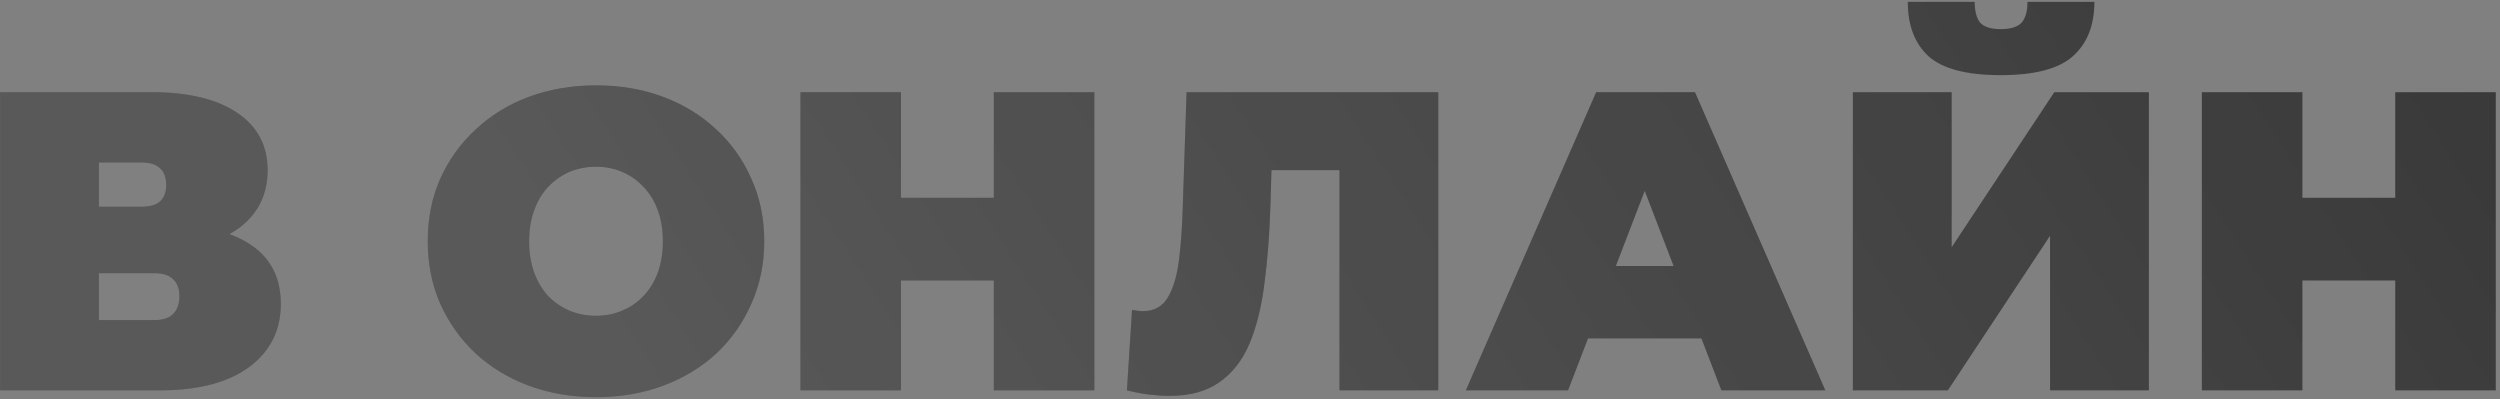 <?xml version="1.0" encoding="UTF-8"?> <svg xmlns="http://www.w3.org/2000/svg" width="570" height="91" viewBox="0 0 570 91" fill="none"><rect x="0" y="0" width="570" height="91" fill="#808080" stroke="none"/> <path d="M0.021 89V21.017H34.499C42.916 21.017 49.422 22.571 54.019 25.678C58.681 28.786 61.012 33.157 61.012 38.79C61.012 44.293 58.875 48.663 54.602 51.901C50.329 55.073 44.566 56.659 37.315 56.659L39.257 51.415C46.962 51.415 53.016 52.937 57.419 55.98C61.821 59.023 64.023 63.458 64.023 69.285C64.023 75.306 61.627 80.097 56.836 83.659C52.045 87.219 45.214 89 36.344 89H0.021ZM22.553 72.975H35.276C37.153 72.975 38.545 72.522 39.452 71.616C40.423 70.644 40.908 69.285 40.908 67.537C40.908 65.789 40.423 64.494 39.452 63.652C38.545 62.745 37.153 62.292 35.276 62.292H22.553V72.975ZM22.553 47.142H32.265C34.207 47.142 35.632 46.721 36.538 45.879C37.444 45.038 37.898 43.807 37.898 42.189C37.898 40.505 37.444 39.243 36.538 38.401C35.632 37.495 34.207 37.041 32.265 37.041H22.553V47.142ZM135.888 90.554C130.384 90.554 125.269 89.68 120.543 87.932C115.881 86.184 111.834 83.723 108.403 80.551C104.971 77.313 102.284 73.526 100.342 69.188C98.464 64.85 97.526 60.123 97.526 55.008C97.526 49.829 98.464 45.102 100.342 40.829C102.284 36.491 104.971 32.736 108.403 29.563C111.834 26.326 115.881 23.833 120.543 22.085C125.269 20.337 130.384 19.463 135.888 19.463C141.456 19.463 146.571 20.337 151.232 22.085C155.894 23.833 159.941 26.326 163.372 29.563C166.804 32.736 169.458 36.491 171.336 40.829C173.278 45.102 174.249 49.829 174.249 55.008C174.249 60.123 173.278 64.85 171.336 69.188C169.458 73.526 166.804 77.313 163.372 80.551C159.941 83.723 155.894 86.184 151.232 87.932C146.571 89.68 141.456 90.554 135.888 90.554ZM135.888 72.004C138.024 72.004 139.999 71.616 141.812 70.839C143.689 70.062 145.308 68.961 146.668 67.537C148.092 66.048 149.193 64.267 149.97 62.195C150.747 60.059 151.135 57.663 151.135 55.008C151.135 52.354 150.747 49.991 149.97 47.919C149.193 45.782 148.092 44.002 146.668 42.577C145.308 41.088 143.689 39.955 141.812 39.178C139.999 38.401 138.024 38.013 135.888 38.013C133.751 38.013 131.744 38.401 129.866 39.178C128.053 39.955 126.435 41.088 125.01 42.577C123.651 44.002 122.582 45.782 121.805 47.919C121.028 49.991 120.64 52.354 120.64 55.008C120.64 57.663 121.028 60.059 121.805 62.195C122.582 64.267 123.651 66.048 125.01 67.537C126.435 68.961 128.053 70.062 129.866 70.839C131.744 71.616 133.751 72.004 135.888 72.004ZM226.59 21.017H249.511V89H226.59V21.017ZM205.419 89H182.499V21.017H205.419V89ZM228.144 63.943H203.865V45.102H228.144V63.943ZM266.647 90.263C265.223 90.263 263.702 90.165 262.083 89.971C260.464 89.777 258.748 89.453 256.936 89L258.101 70.644C259.007 70.839 259.849 70.936 260.626 70.936C263.151 70.936 265.029 69.9 266.259 67.828C267.489 65.756 268.331 62.972 268.784 59.476C269.237 55.915 269.529 51.933 269.658 47.53L270.532 21.017H327.929V89H305.398V33.934L310.351 38.79H285.586L290.053 33.642L289.665 46.656C289.47 53.196 289.017 59.152 288.305 64.526C287.657 69.835 286.524 74.432 284.906 78.317C283.287 82.137 280.989 85.083 278.01 87.155C275.097 89.227 271.309 90.263 266.647 90.263ZM334.207 89L363.926 21.017H386.457L416.176 89H392.479L370.53 31.894H379.465L357.516 89H334.207ZM351.883 77.151L357.71 60.641H388.982L394.809 77.151H351.883ZM422.45 89V21.017H444.982V56.368L468.387 21.017H489.948V89H467.416V53.746L444.108 89H422.45ZM456.151 17.132C448.446 17.132 442.975 15.708 439.737 12.859C436.565 9.945 434.979 5.802 434.979 0.428H450.226C450.226 2.564 450.647 4.151 451.489 5.186C452.395 6.158 453.949 6.643 456.151 6.643C458.417 6.643 460.003 6.158 460.909 5.186C461.816 4.151 462.269 2.564 462.269 0.428H477.517C477.517 5.802 475.866 9.945 472.564 12.859C469.326 15.708 463.855 17.132 456.151 17.132ZM546.115 21.017H569.035V89H546.115V21.017ZM524.943 89H502.023V21.017H524.943V89ZM547.669 63.943H523.389V45.102H547.669V63.943Z" fill="#2F2F2F"></path> <path d="M0.021 89V21.017H34.499C42.916 21.017 49.422 22.571 54.019 25.678C58.681 28.786 61.012 33.157 61.012 38.79C61.012 44.293 58.875 48.663 54.602 51.901C50.329 55.073 44.566 56.659 37.315 56.659L39.257 51.415C46.962 51.415 53.016 52.937 57.419 55.98C61.821 59.023 64.023 63.458 64.023 69.285C64.023 75.306 61.627 80.097 56.836 83.659C52.045 87.219 45.214 89 36.344 89H0.021ZM22.553 72.975H35.276C37.153 72.975 38.545 72.522 39.452 71.616C40.423 70.644 40.908 69.285 40.908 67.537C40.908 65.789 40.423 64.494 39.452 63.652C38.545 62.745 37.153 62.292 35.276 62.292H22.553V72.975ZM22.553 47.142H32.265C34.207 47.142 35.632 46.721 36.538 45.879C37.444 45.038 37.898 43.807 37.898 42.189C37.898 40.505 37.444 39.243 36.538 38.401C35.632 37.495 34.207 37.041 32.265 37.041H22.553V47.142ZM135.888 90.554C130.384 90.554 125.269 89.68 120.543 87.932C115.881 86.184 111.834 83.723 108.403 80.551C104.971 77.313 102.284 73.526 100.342 69.188C98.464 64.85 97.526 60.123 97.526 55.008C97.526 49.829 98.464 45.102 100.342 40.829C102.284 36.491 104.971 32.736 108.403 29.563C111.834 26.326 115.881 23.833 120.543 22.085C125.269 20.337 130.384 19.463 135.888 19.463C141.456 19.463 146.571 20.337 151.232 22.085C155.894 23.833 159.941 26.326 163.372 29.563C166.804 32.736 169.458 36.491 171.336 40.829C173.278 45.102 174.249 49.829 174.249 55.008C174.249 60.123 173.278 64.85 171.336 69.188C169.458 73.526 166.804 77.313 163.372 80.551C159.941 83.723 155.894 86.184 151.232 87.932C146.571 89.68 141.456 90.554 135.888 90.554ZM135.888 72.004C138.024 72.004 139.999 71.616 141.812 70.839C143.689 70.062 145.308 68.961 146.668 67.537C148.092 66.048 149.193 64.267 149.97 62.195C150.747 60.059 151.135 57.663 151.135 55.008C151.135 52.354 150.747 49.991 149.97 47.919C149.193 45.782 148.092 44.002 146.668 42.577C145.308 41.088 143.689 39.955 141.812 39.178C139.999 38.401 138.024 38.013 135.888 38.013C133.751 38.013 131.744 38.401 129.866 39.178C128.053 39.955 126.435 41.088 125.01 42.577C123.651 44.002 122.582 45.782 121.805 47.919C121.028 49.991 120.64 52.354 120.64 55.008C120.64 57.663 121.028 60.059 121.805 62.195C122.582 64.267 123.651 66.048 125.01 67.537C126.435 68.961 128.053 70.062 129.866 70.839C131.744 71.616 133.751 72.004 135.888 72.004ZM226.59 21.017H249.511V89H226.59V21.017ZM205.419 89H182.499V21.017H205.419V89ZM228.144 63.943H203.865V45.102H228.144V63.943ZM266.647 90.263C265.223 90.263 263.702 90.165 262.083 89.971C260.464 89.777 258.748 89.453 256.936 89L258.101 70.644C259.007 70.839 259.849 70.936 260.626 70.936C263.151 70.936 265.029 69.9 266.259 67.828C267.489 65.756 268.331 62.972 268.784 59.476C269.237 55.915 269.529 51.933 269.658 47.53L270.532 21.017H327.929V89H305.398V33.934L310.351 38.79H285.586L290.053 33.642L289.665 46.656C289.47 53.196 289.017 59.152 288.305 64.526C287.657 69.835 286.524 74.432 284.906 78.317C283.287 82.137 280.989 85.083 278.01 87.155C275.097 89.227 271.309 90.263 266.647 90.263ZM334.207 89L363.926 21.017H386.457L416.176 89H392.479L370.53 31.894H379.465L357.516 89H334.207ZM351.883 77.151L357.71 60.641H388.982L394.809 77.151H351.883ZM422.45 89V21.017H444.982V56.368L468.387 21.017H489.948V89H467.416V53.746L444.108 89H422.45ZM456.151 17.132C448.446 17.132 442.975 15.708 439.737 12.859C436.565 9.945 434.979 5.802 434.979 0.428H450.226C450.226 2.564 450.647 4.151 451.489 5.186C452.395 6.158 453.949 6.643 456.151 6.643C458.417 6.643 460.003 6.158 460.909 5.186C461.816 4.151 462.269 2.564 462.269 0.428H477.517C477.517 5.802 475.866 9.945 472.564 12.859C469.326 15.708 463.855 17.132 456.151 17.132ZM546.115 21.017H569.035V89H546.115V21.017ZM524.943 89H502.023V21.017H524.943V89ZM547.669 63.943H523.389V45.102H547.669V63.943Z" fill="url(#paint0_linear_2111_47)" fill-opacity="0.2"></path> <defs> <linearGradient id="paint0_linear_2111_47" x1="935.247" y1="-354.891" x2="176.496" y2="135.634" gradientUnits="userSpaceOnUse"> <stop stop-color="white"></stop> <stop offset="0.53" stop-color="white" stop-opacity="0.19"></stop> <stop offset="1" stop-color="white"></stop> </linearGradient> </defs> </svg> 